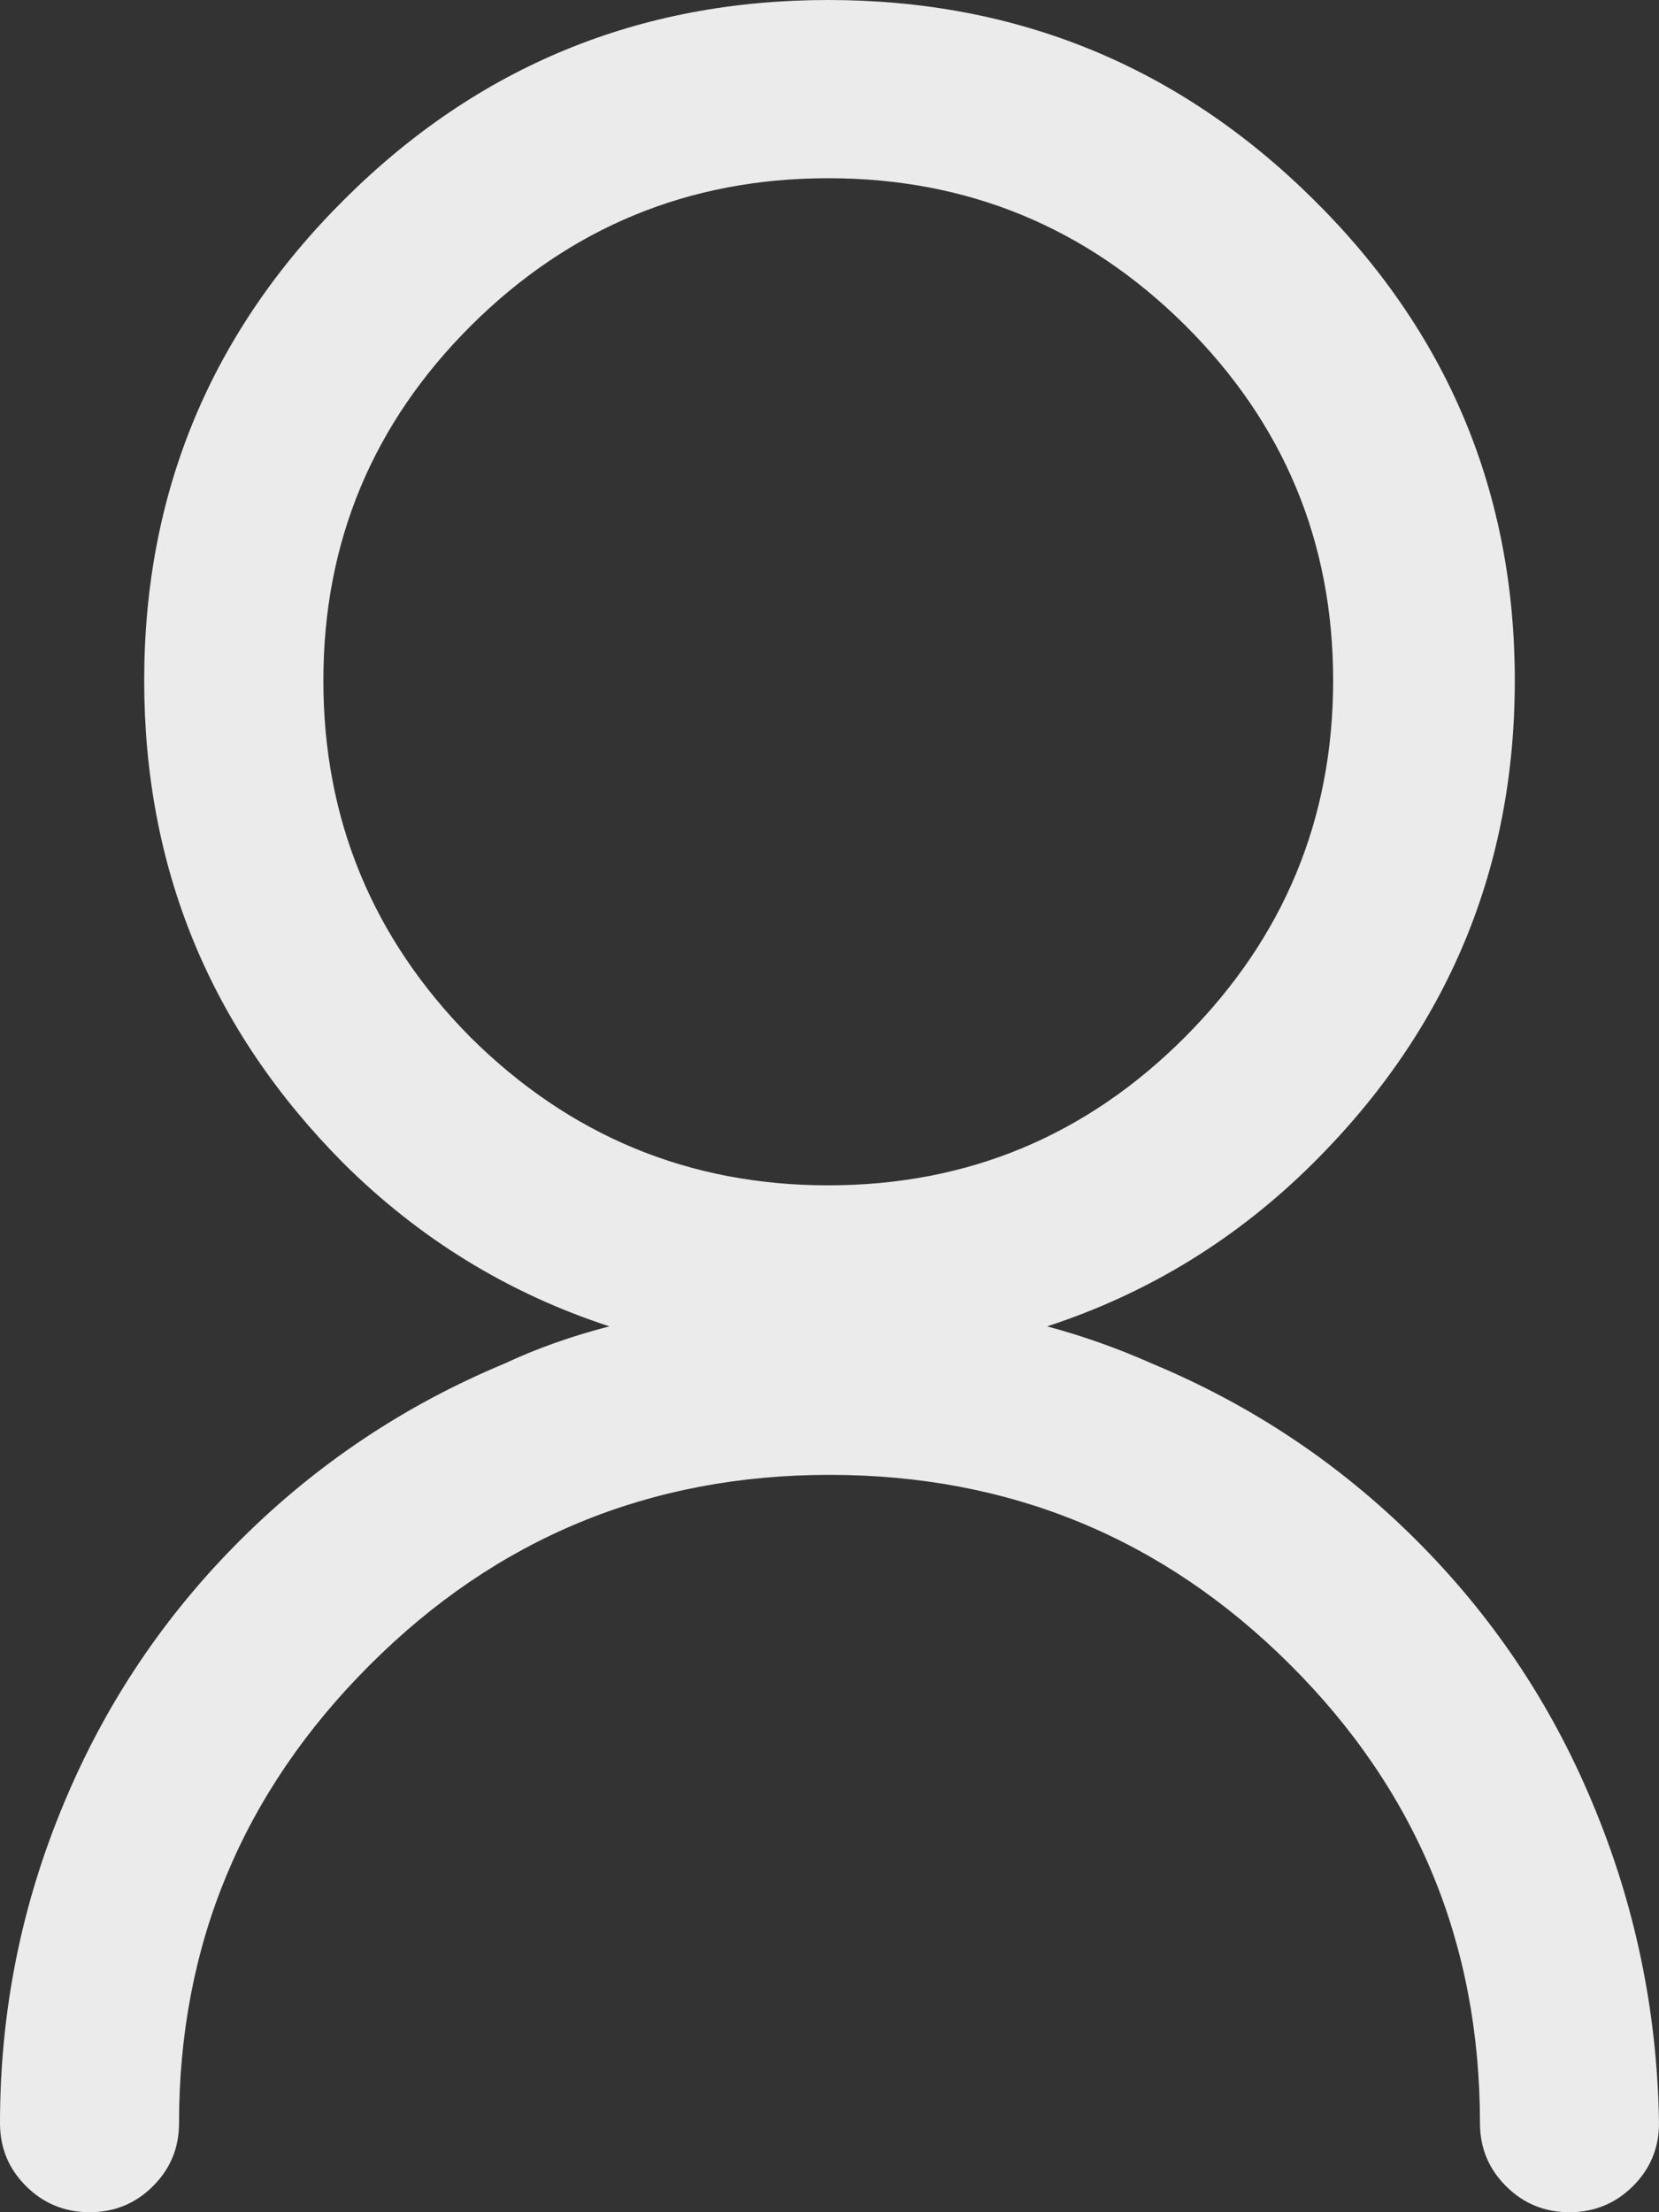 <?xml version="1.0" encoding="UTF-8"?>
<svg width="12px" height="16px" viewBox="0 0 12 16" version="1.1" xmlns="http://www.w3.org/2000/svg" xmlns:xlink="http://www.w3.org/1999/xlink">
    <rect x="0" y="0" width="12" height="16" fill="#333333" stroke="none"/>
    <!-- Generator: Sketch 55.1 (78136) - https://sketchapp.com -->
    <title></title>
    <desc>Created with Sketch.</desc>
    <g id="Symbols" stroke="none" stroke-width="1" fill="none" fill-rule="evenodd" opacity="0.9">
        <g id="Хэдер" transform="translate(-1136, -42)" fill="#FFFFFF" fill-rule="nonzero">
            <g id="Group" transform="translate(1116, 30)">
                <path d="M31.514,25.029 C31.826,25.769 31.988,26.544 32,27.356 C32,27.535 31.937,27.687 31.811,27.812 C31.685,27.937 31.532,28 31.352,28 C31.172,28 31.019,27.937 30.894,27.812 C30.768,27.687 30.705,27.535 30.705,27.356 C30.705,26.055 30.246,24.949 29.328,24.036 C28.411,23.123 27.301,22.667 26,22.667 C24.699,22.667 23.589,23.126 22.672,24.045 C21.754,24.963 21.295,26.067 21.295,27.356 C21.295,27.535 21.232,27.687 21.106,27.812 C20.981,27.937 20.828,28 20.648,28 C20.468,28 20.315,27.937 20.189,27.812 C20.063,27.687 20,27.535 20,27.356 C20,26.544 20.156,25.769 20.468,25.029 C20.768,24.313 21.193,23.681 21.745,23.132 C22.297,22.583 22.933,22.16 23.652,21.861 C23.88,21.754 24.132,21.664 24.408,21.593 C23.676,21.354 23.034,20.96 22.483,20.412 C21.523,19.445 21.043,18.282 21.043,16.922 C21.043,15.562 21.526,14.401 22.492,13.441 C23.457,12.48 24.624,12 25.991,12 C27.358,12 28.528,12.48 29.499,13.441 C30.471,14.401 30.957,15.562 30.957,16.922 C30.957,18.282 30.471,19.445 29.499,20.412 C28.948,20.96 28.306,21.354 27.574,21.593 C27.838,21.664 28.09,21.754 28.33,21.861 C29.049,22.16 29.685,22.583 30.237,23.132 C30.789,23.681 31.214,24.313 31.514,25.029 Z M23.4,19.499 C24.12,20.215 24.984,20.573 25.991,20.573 C26.999,20.573 27.859,20.215 28.573,19.499 C29.286,18.783 29.643,17.924 29.643,16.922 C29.643,15.919 29.286,15.063 28.573,14.353 C27.859,13.644 26.999,13.289 25.991,13.289 C24.984,13.289 24.123,13.644 23.409,14.353 C22.696,15.063 22.339,15.919 22.339,16.922 C22.339,17.924 22.693,18.783 23.4,19.499 Z" id=""></path>
            </g>
        </g>
    </g>
</svg>
